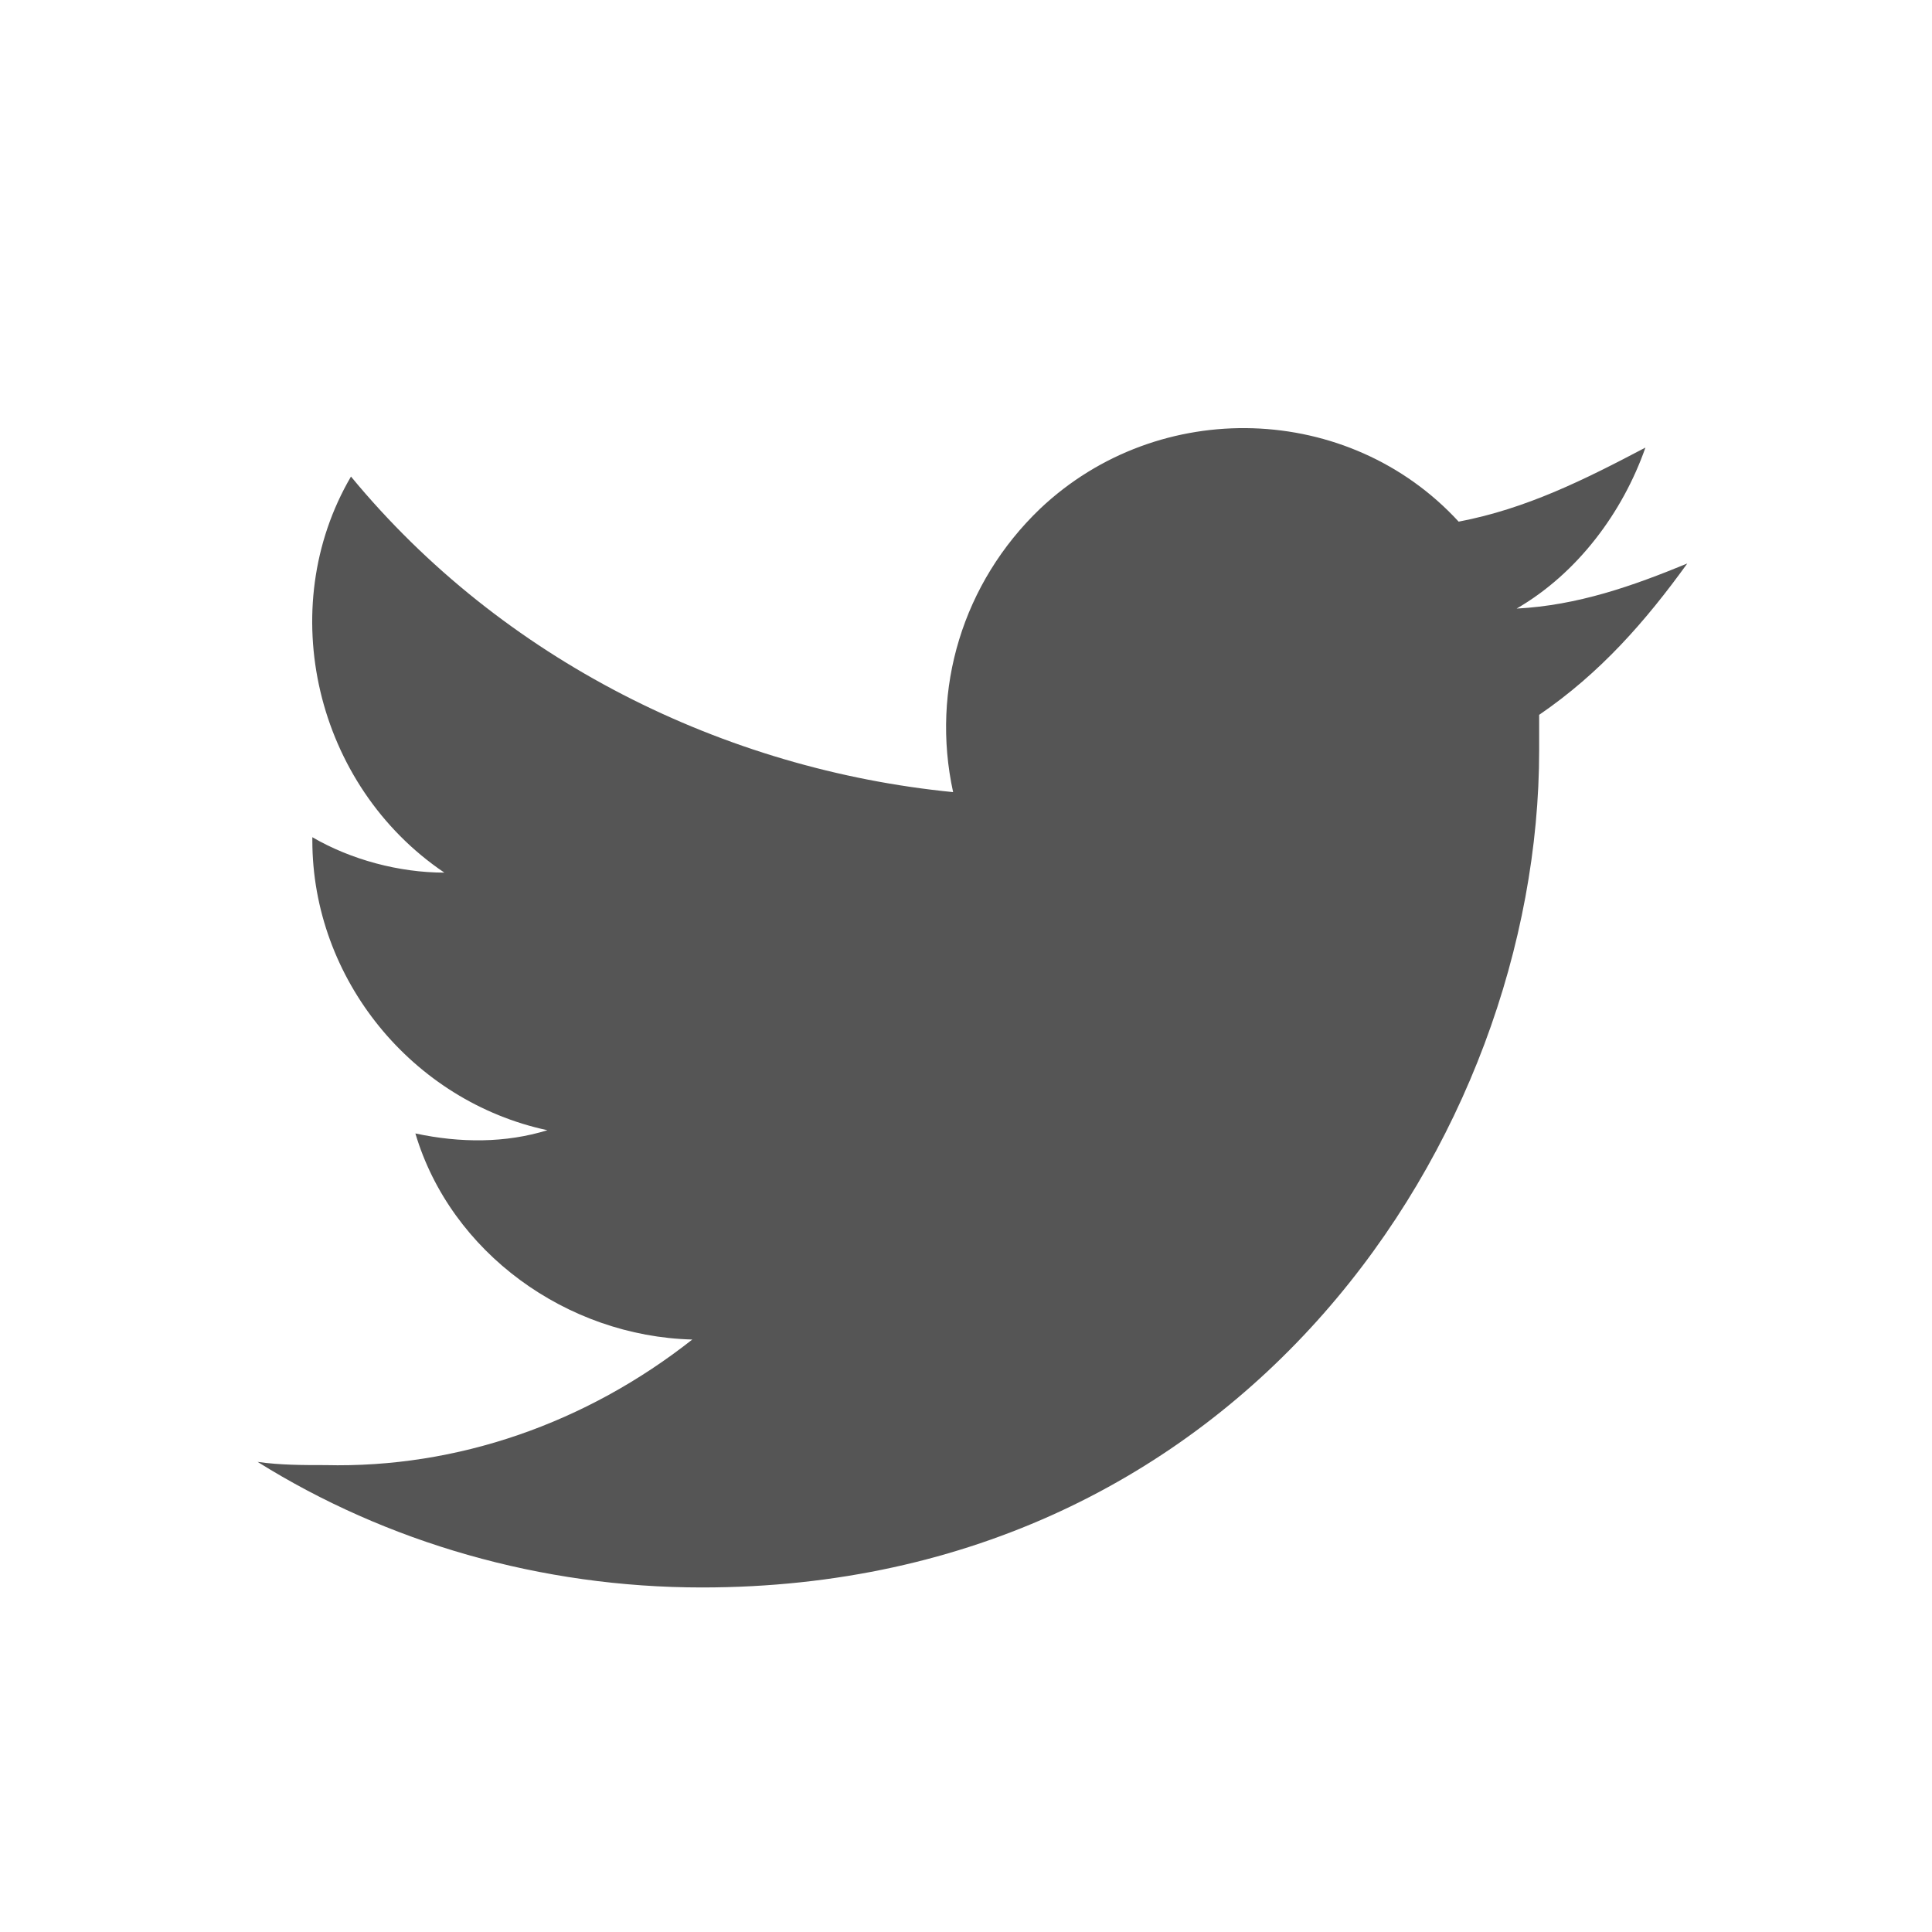 <svg xmlns="http://www.w3.org/2000/svg" xmlns:xlink="http://www.w3.org/1999/xlink" viewBox="0 0 60 60">
    <path style='fill:#555' d="M21.8,49.3c16.8,0,26-14,26-26c0-0.4,0-0.9,0-1.1c1.9-1.3,3.3-2.9,4.6-4.7c-1.7,0.7-3.4,1.3-5.3,1.4
    c1.9-1.1,3.3-3,4-5c-1.9,1-3.7,1.9-5.8,2.3c-3.4-3.7-9.3-3.9-13-0.4c-2.4,2.3-3.4,5.6-2.7,8.8c-7.1-0.7-14-4.1-18.7-9.8
    c-2.4,4.1-1.1,9.6,2.9,12.3c-1.4,0-2.9-0.4-4.1-1.1c0,0,0,0,0,0.1c0,4.3,3.1,8.1,7.3,9c-1.3,0.4-2.7,0.4-4.1,0.1
    c1.1,3.7,4.7,6.3,8.6,6.4c-3.3,2.6-7.3,4-11.4,3.9c-0.7,0-1.4,0-2.1-0.1C12,47.9,16.8,49.3,21.8,49.3"/>
</svg>